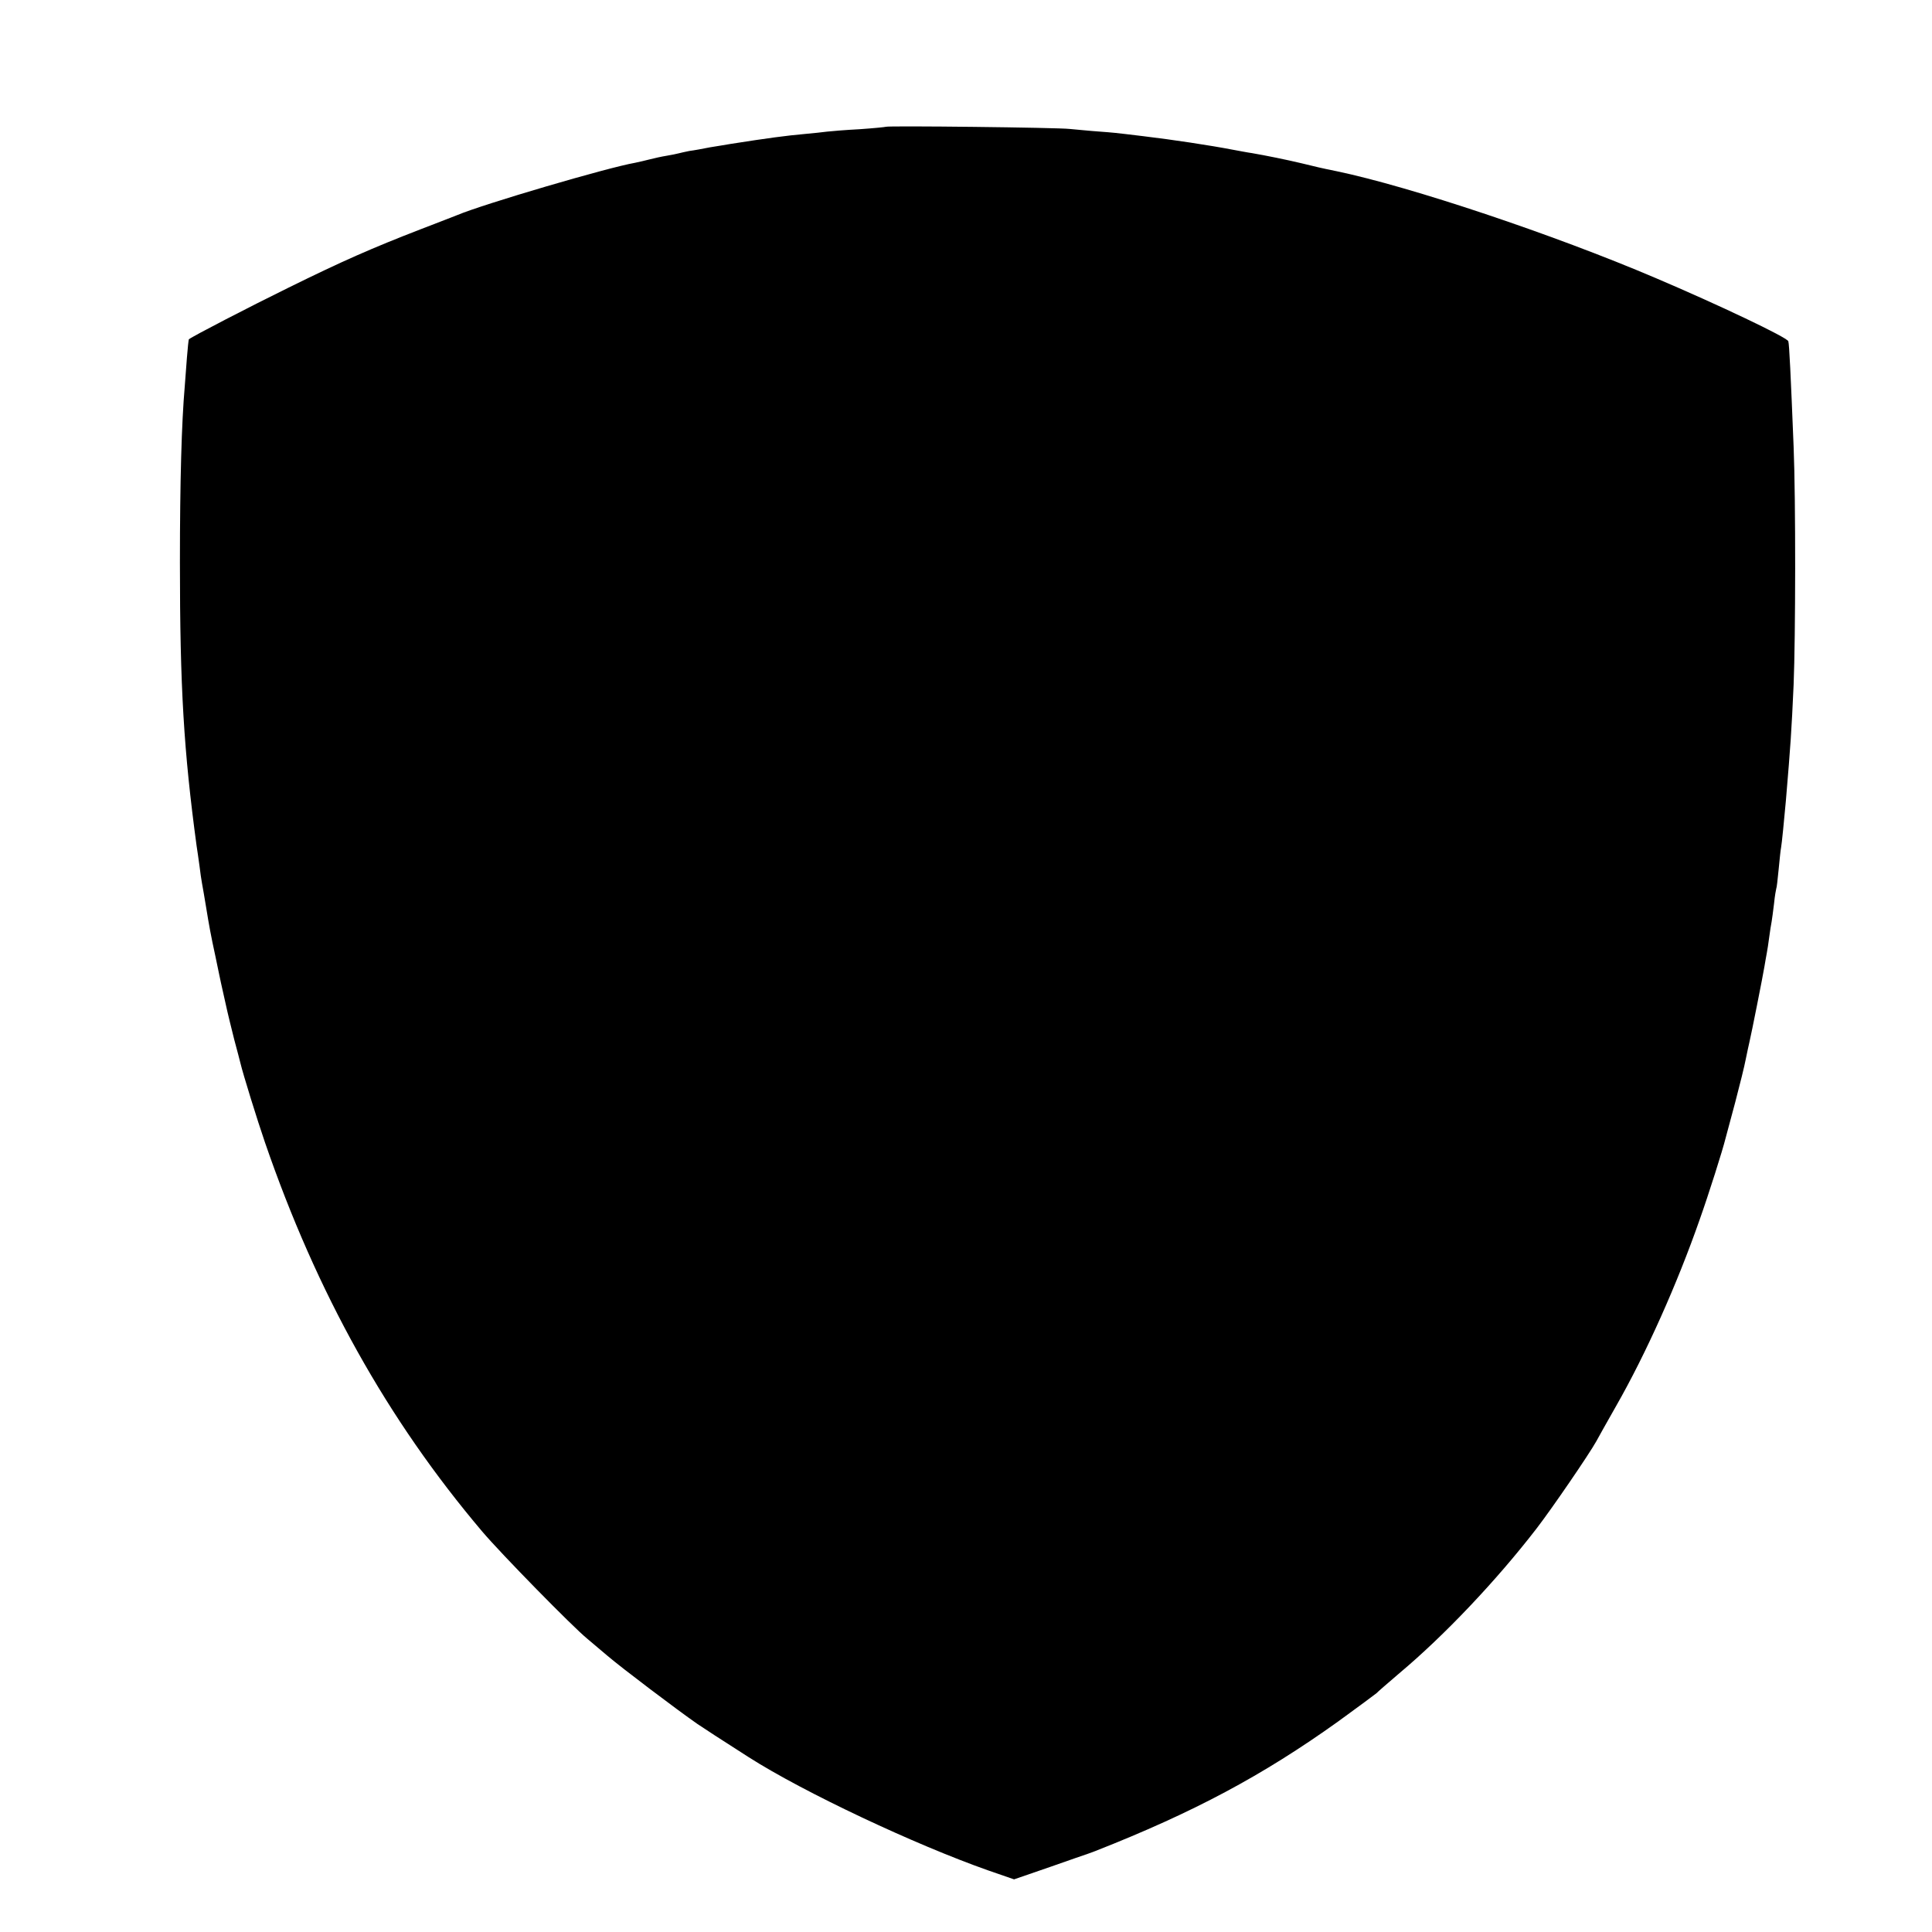 <?xml version="1.0" standalone="no"?>
<!DOCTYPE svg PUBLIC "-//W3C//DTD SVG 20010904//EN"
 "http://www.w3.org/TR/2001/REC-SVG-20010904/DTD/svg10.dtd">
<svg version="1.0" xmlns="http://www.w3.org/2000/svg"
 width="800pt" height="800pt" viewBox="0 0 800 800"
 preserveAspectRatio="xMidYMid meet">
<g transform="translate(0,800) scale(0.1,-0.1)"
fill="#000000" stroke="none">
<path d="M3668 7475 c-1 -1 -50 -6 -108 -10 -58 -3 -118 -8 -135 -10 -16 -2
-59 -7 -95 -10 -69 -6 -153 -17 -305 -41 -16 -3 -55 -9 -85 -14 -30 -6 -68
-13 -85 -15 -16 -3 -37 -8 -45 -10 -8 -2 -31 -7 -50 -10 -19 -3 -51 -10 -70
-15 -19 -5 -46 -11 -60 -14 -115 -20 -628 -171 -735 -216 -11 -4 -81 -32 -155
-60 -199 -77 -322 -131 -545 -241 -159 -78 -397 -201 -413 -214 -1 -1 -5 -36
-8 -76 -3 -41 -7 -94 -9 -119 -13 -149 -20 -392 -20 -730 0 -517 16 -780 69
-1172 3 -18 8 -55 12 -83 3 -27 8 -59 10 -70 4 -21 11 -63 18 -105 11 -68 19
-113 38 -200 11 -52 21 -102 23 -110 2 -8 10 -46 19 -85 8 -38 25 -106 36
-150 12 -44 23 -87 25 -95 11 -47 71 -240 102 -330 215 -625 507 -1148 900
-1612 79 -93 373 -393 434 -443 13 -11 51 -43 84 -71 61 -52 286 -222 372
-282 43 -29 76 -50 213 -138 227 -145 688 -362 992 -469 l107 -37 148 51 c81
29 153 53 158 55 6 2 19 7 30 11 409 161 693 313 1005 536 85 62 157 115 160
118 3 4 46 41 95 83 186 156 401 383 567 598 64 83 218 308 248 362 8 15 45
81 82 146 125 219 253 506 346 772 37 104 95 287 107 336 3 10 21 78 40 149
19 72 39 153 44 180 6 28 12 59 15 70 8 33 56 275 62 312 3 20 8 45 10 57 2
11 7 41 10 66 3 25 8 53 10 64 2 10 6 44 10 75 3 31 8 58 9 61 2 3 6 39 10 80
4 41 8 82 10 90 3 15 13 117 20 195 20 238 23 283 32 480 8 196 9 763 0 985
-12 298 -18 425 -22 437 -5 16 -289 151 -550 262 -422 180 -1014 378 -1320
442 -69 14 -80 17 -146 33 -63 15 -147 32 -205 42 -16 2 -51 9 -79 14 -93 18
-252 42 -370 56 -27 3 -61 7 -75 9 -14 2 -61 7 -105 10 -44 3 -100 9 -125 11
-49 6 -756 14 -762 9z"/>
</g>
</svg>
